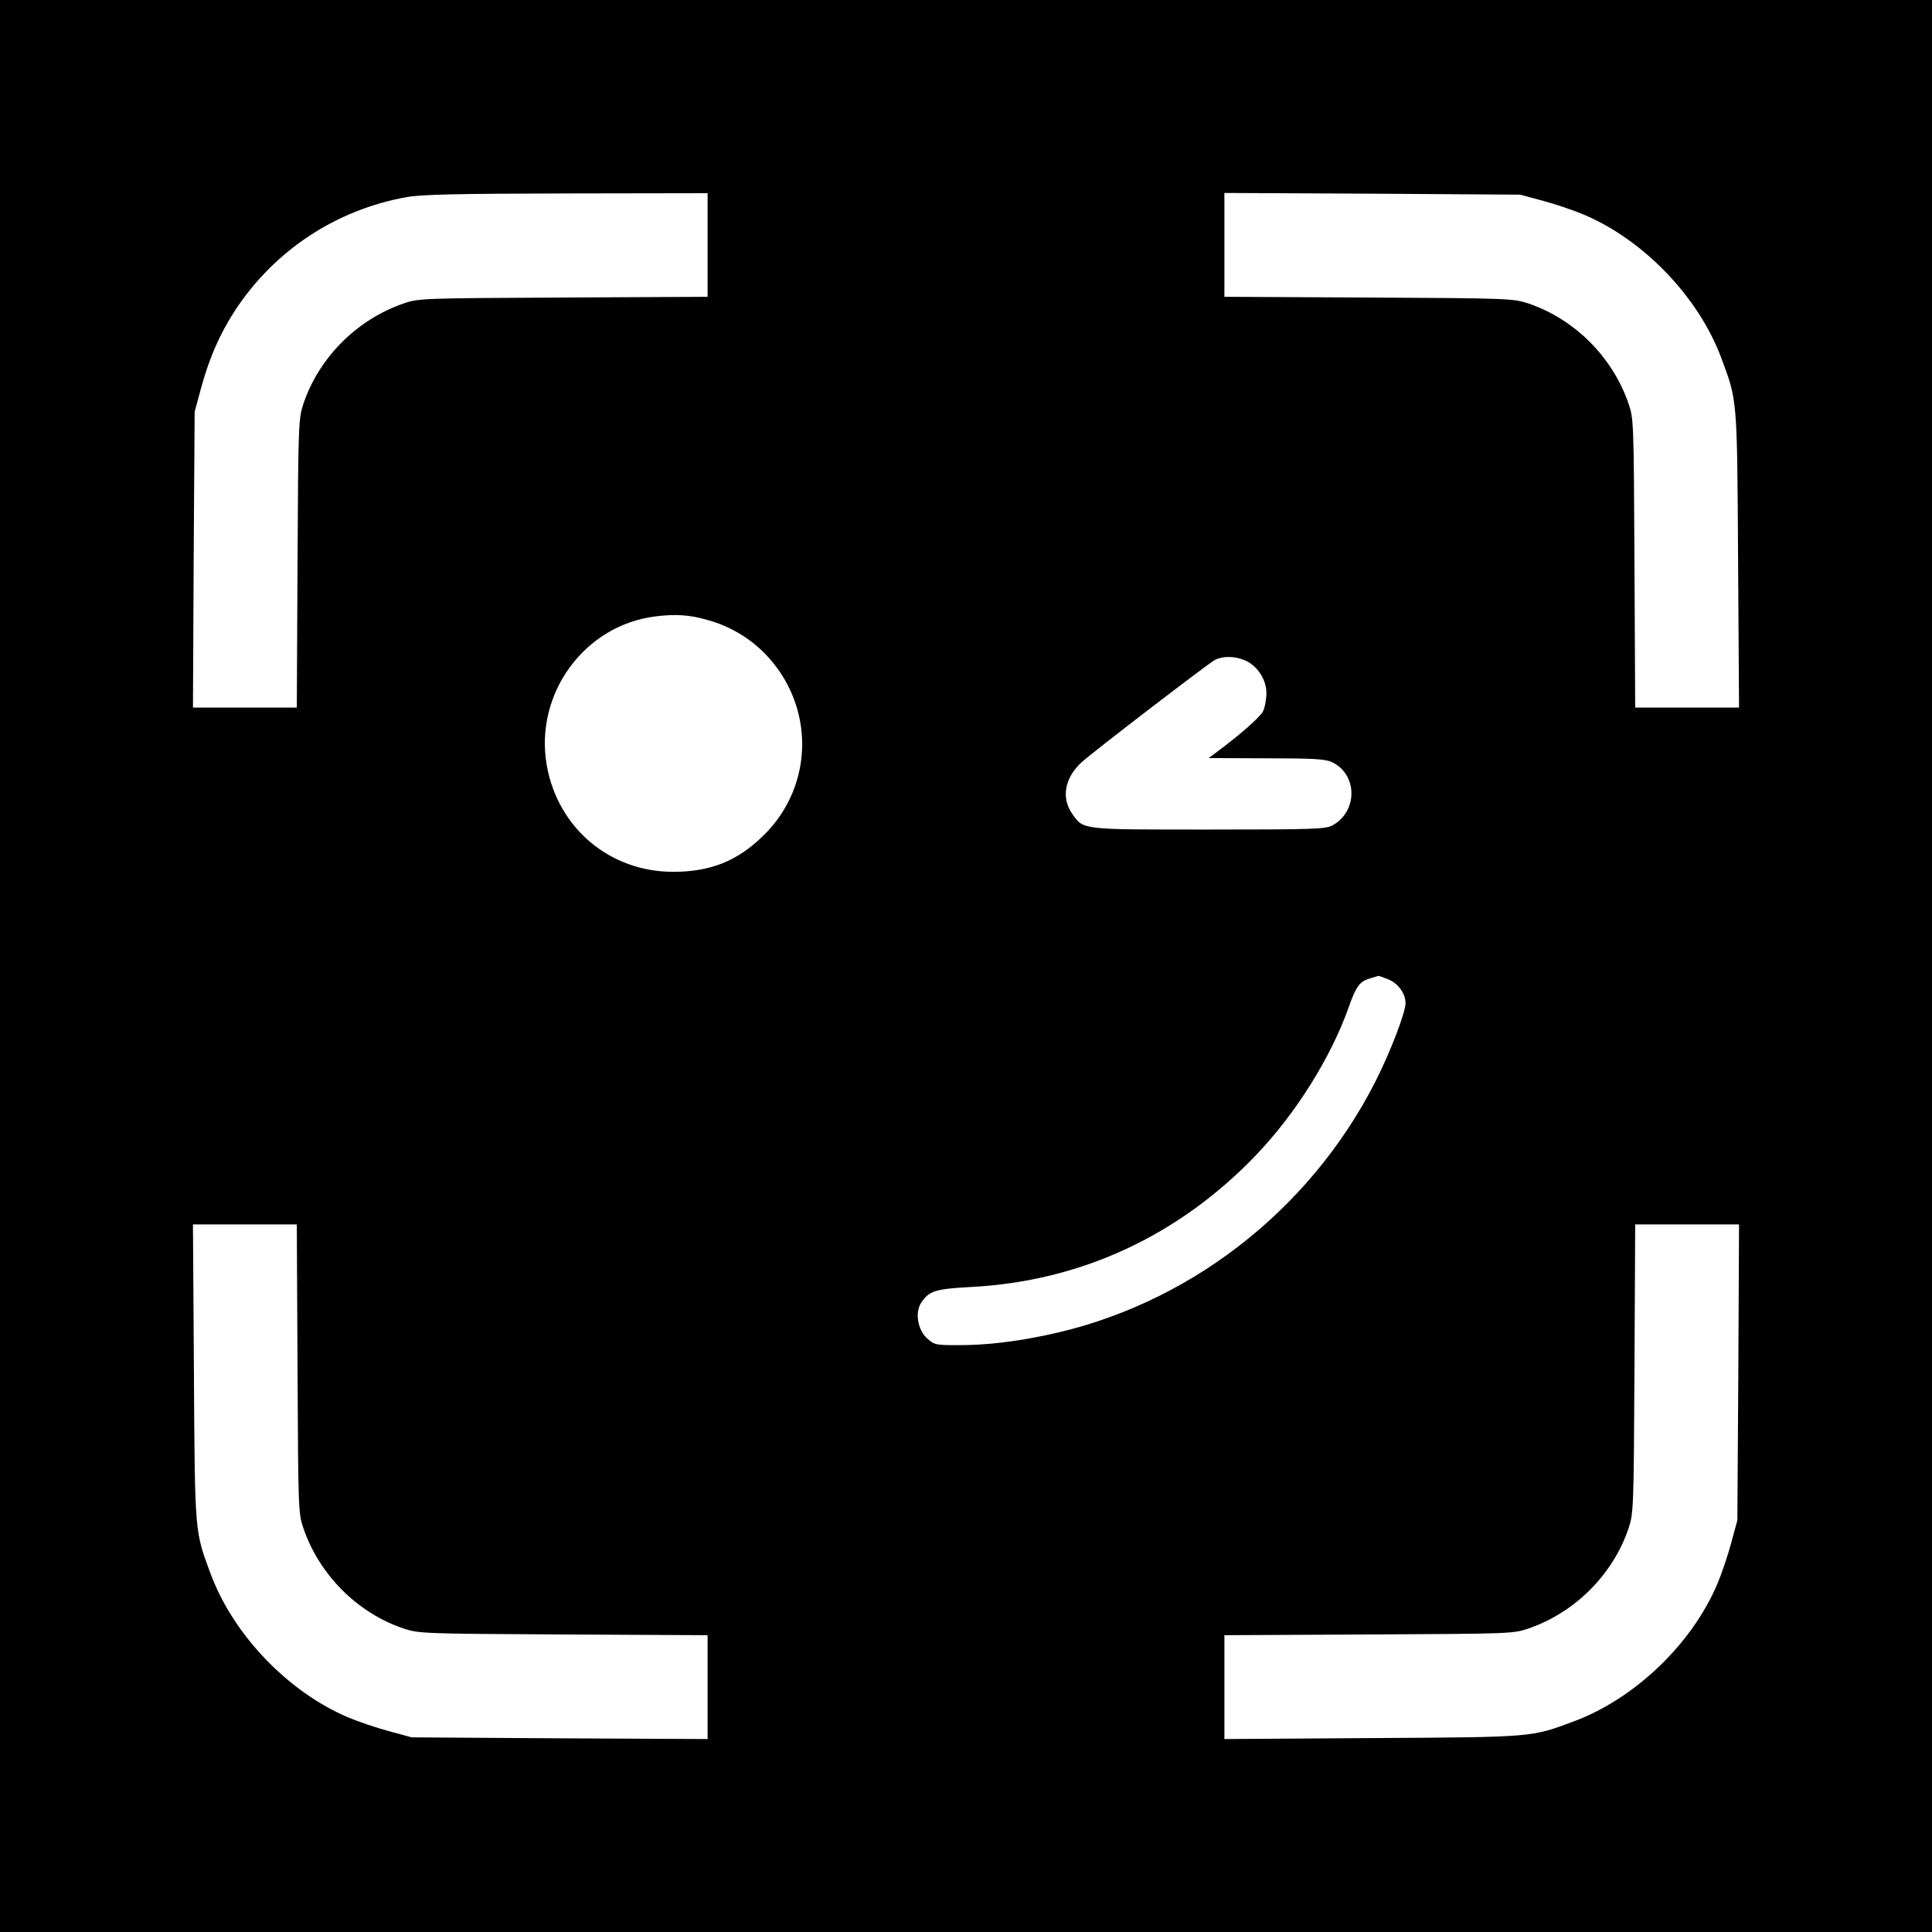<?xml version="1.0" standalone="no"?>
<!DOCTYPE svg PUBLIC "-//W3C//DTD SVG 20010904//EN"
 "http://www.w3.org/TR/2001/REC-SVG-20010904/DTD/svg10.dtd">
<svg version="1.0" xmlns="http://www.w3.org/2000/svg"
 width="800pt" height="800pt" viewBox="0 0 800 800"
 preserveAspectRatio="xMidYMid meet">
<g transform="translate(0,800) scale(0.1,-0.1)"
fill="#000000" stroke="none">
<path d="M0 4000 l0 -4000 4000 0 4000 0 0 4000 0 4000 -4000 0 -4000 0 0
-4000z m2930 2985 l0 -214 -597 -3 c-588 -3 -599 -3 -663 -25 -191 -66 -348
-222 -413 -413 -21 -64 -22 -76 -25 -662 l-3 -598 -215 0 -215 0 3 613 4 612
26 96 c35 128 77 224 141 323 163 249 419 418 712 470 62 11 208 14 663 15
l582 1 0 -215z m3461 183 c52 -14 128 -40 168 -57 248 -105 474 -341 568 -592
67 -180 66 -162 70 -836 l4 -613 -215 0 -215 0 -3 598 c-3 587 -3 598 -25 662
-66 191 -222 348 -413 413 -64 21 -76 22 -662 25 l-598 3 0 215 0 215 613 -3
612 -4 96 -26z m-3462 -1735 c91 -25 171 -72 236 -137 210 -213 209 -548 -4
-756 -107 -105 -218 -150 -374 -150 -262 0 -477 181 -523 441 -52 297 157 582
453 617 81 10 139 6 212 -15z m2225 -167 c51 -21 89 -78 90 -134 0 -26 -6 -60
-14 -77 -13 -25 -93 -96 -197 -173 l-28 -21 238 -1 c199 0 245 -3 273 -16 106
-51 107 -204 1 -262 -29 -15 -75 -17 -512 -17 -531 0 -518 -2 -565 65 -46 65
-32 148 37 212 41 39 524 409 553 425 32 17 82 17 124 -1z m594 -1321 c42 -17
72 -59 72 -99 0 -39 -64 -205 -126 -327 -274 -537 -782 -928 -1364 -1048 -134
-28 -249 -41 -362 -41 -93 0 -99 1 -129 28 -39 35 -51 107 -25 147 33 50 58
58 209 66 453 24 858 212 1178 546 165 173 309 402 384 613 30 86 46 107 89
119 17 5 32 10 33 10 2 1 20 -6 41 -14z m-4516 -1612 c3 -588 3 -599 25 -663
66 -191 222 -348 413 -413 64 -21 76 -22 663 -25 l597 -3 0 -215 0 -215 -612
3 -613 4 -96 26 c-52 14 -128 40 -168 57 -248 105 -474 341 -568 592 -67 180
-66 162 -70 837 l-4 612 215 0 215 0 3 -597z m5966 -15 l-4 -613 -26 -96 c-14
-52 -40 -128 -57 -168 -105 -248 -341 -474 -592 -568 -180 -67 -162 -66 -836
-70 l-613 -4 0 215 0 215 598 3 c587 3 598 3 662 25 191 66 348 222 413 413
21 64 22 76 25 663 l3 597 215 0 215 0 -3 -612z"/>
</g>
</svg>
